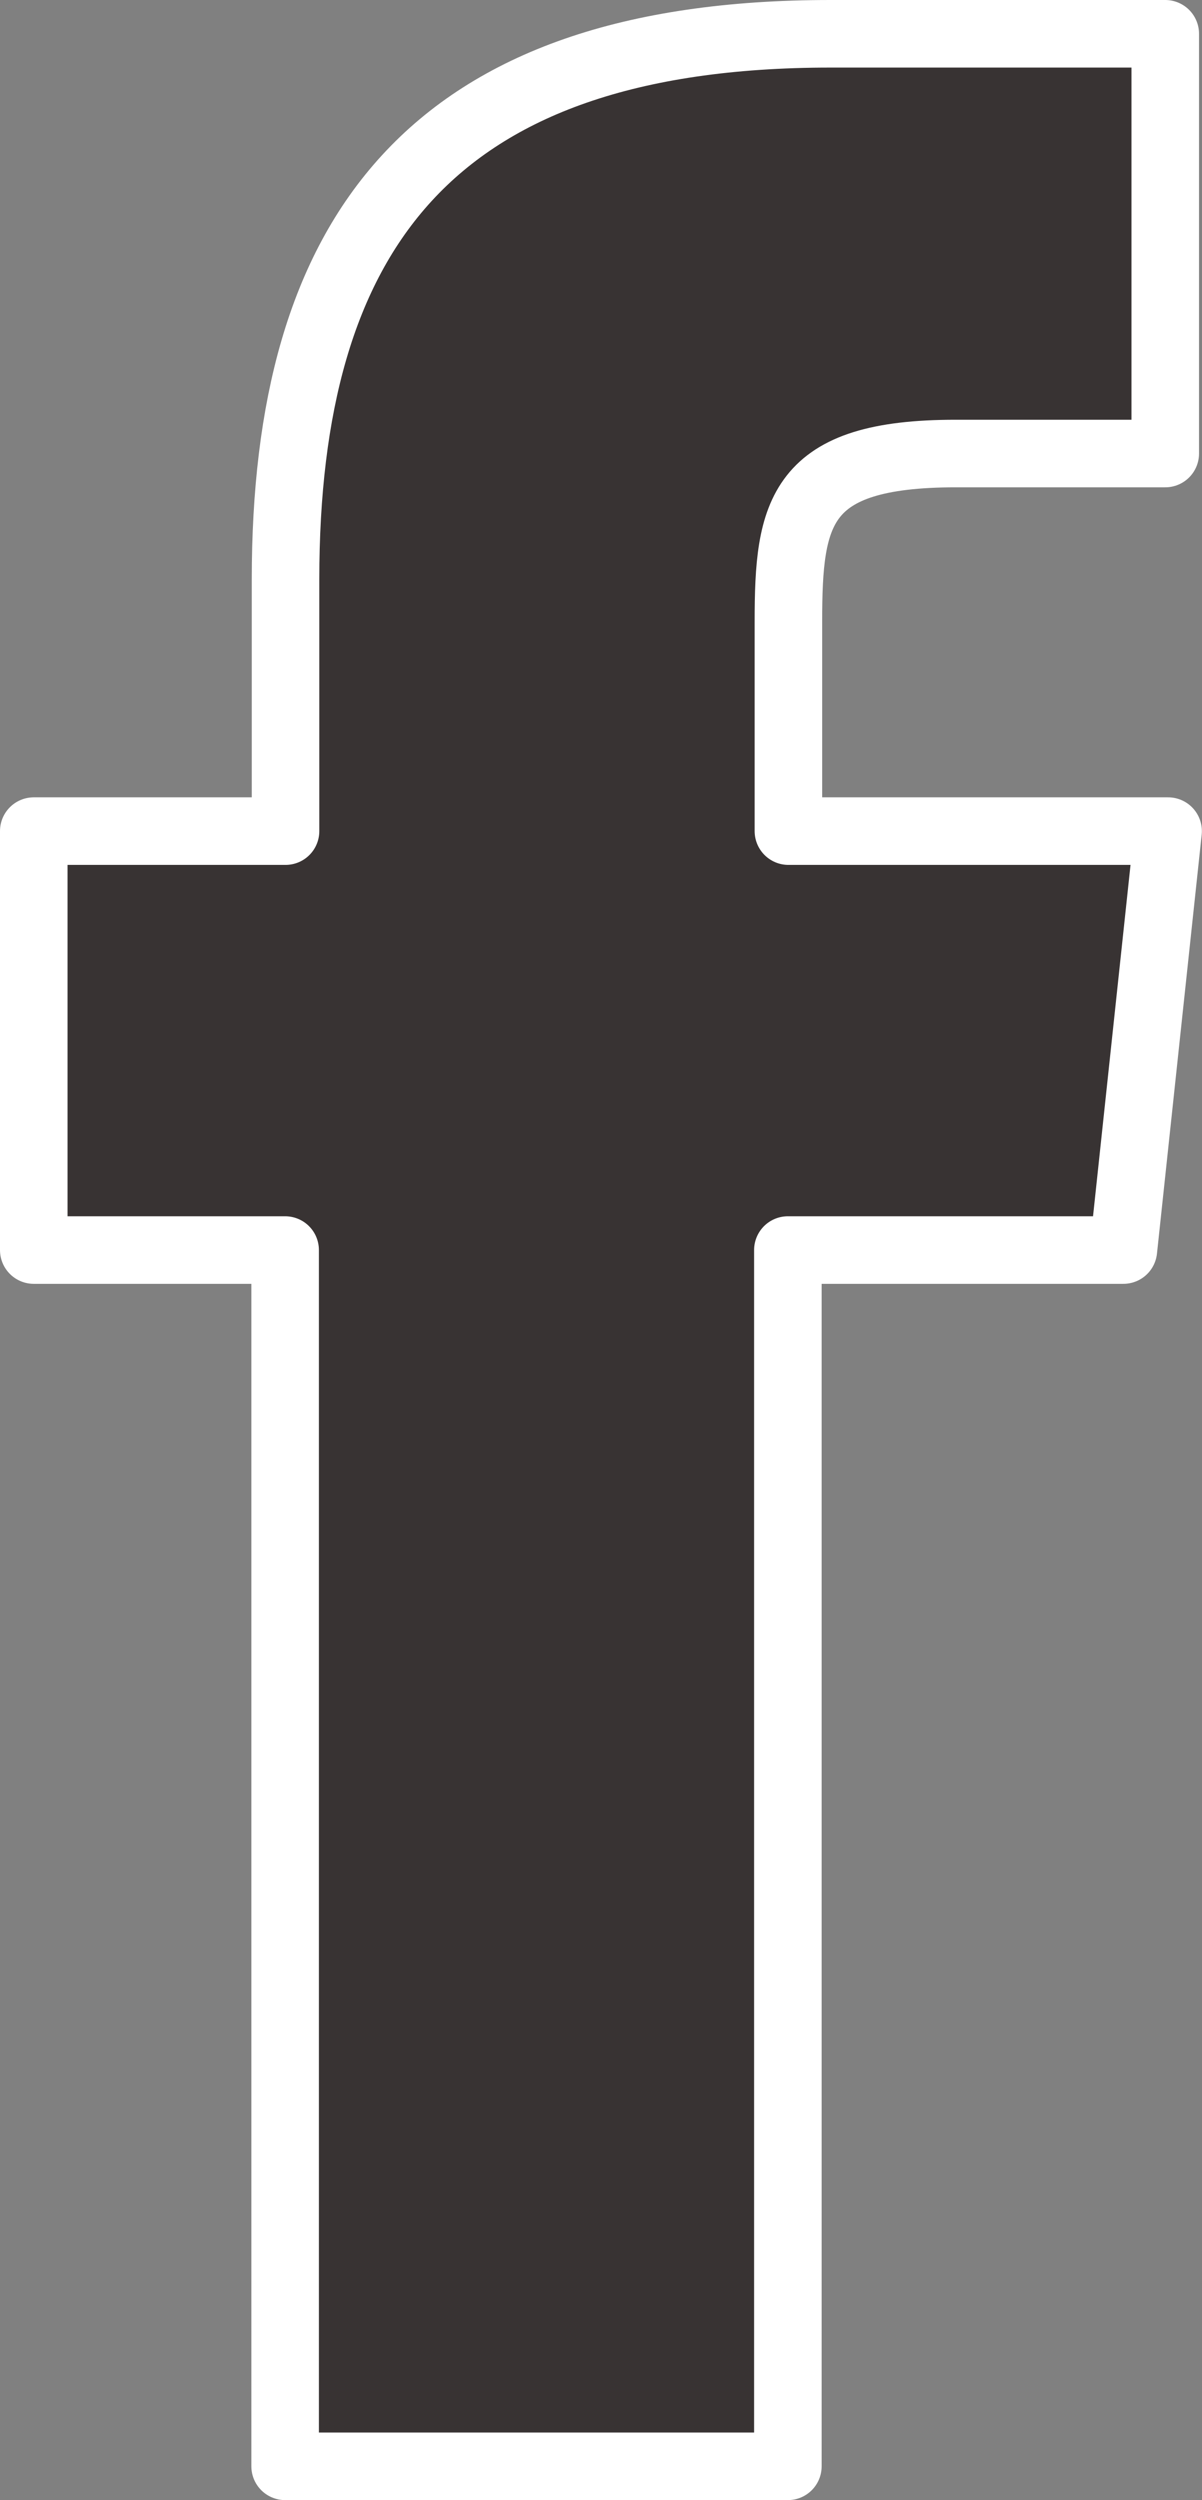 <svg xmlns="http://www.w3.org/2000/svg" width="8.899" height="18.5" viewBox="0 0 8.899 18.5">
  <rect x="0" y="0" width="8.899" height="18.5" fill="#808080" stroke="none"/>
  <path id="facebook" d="M138.887,5.9l0-1.552c0-.81.079-1.242,1.238-1.242h1.552V0H139.2c-2.984,0-4.036,1.5-4.036,4.036V5.9H133.3V9h1.861v9h3.722V9h2.484l.331-3.1Z" transform="translate(-133.05 0.25)" fill="#383333" stroke="#fff" stroke-linecap="round" stroke-linejoin="round" stroke-width="0.5"/>
</svg>
